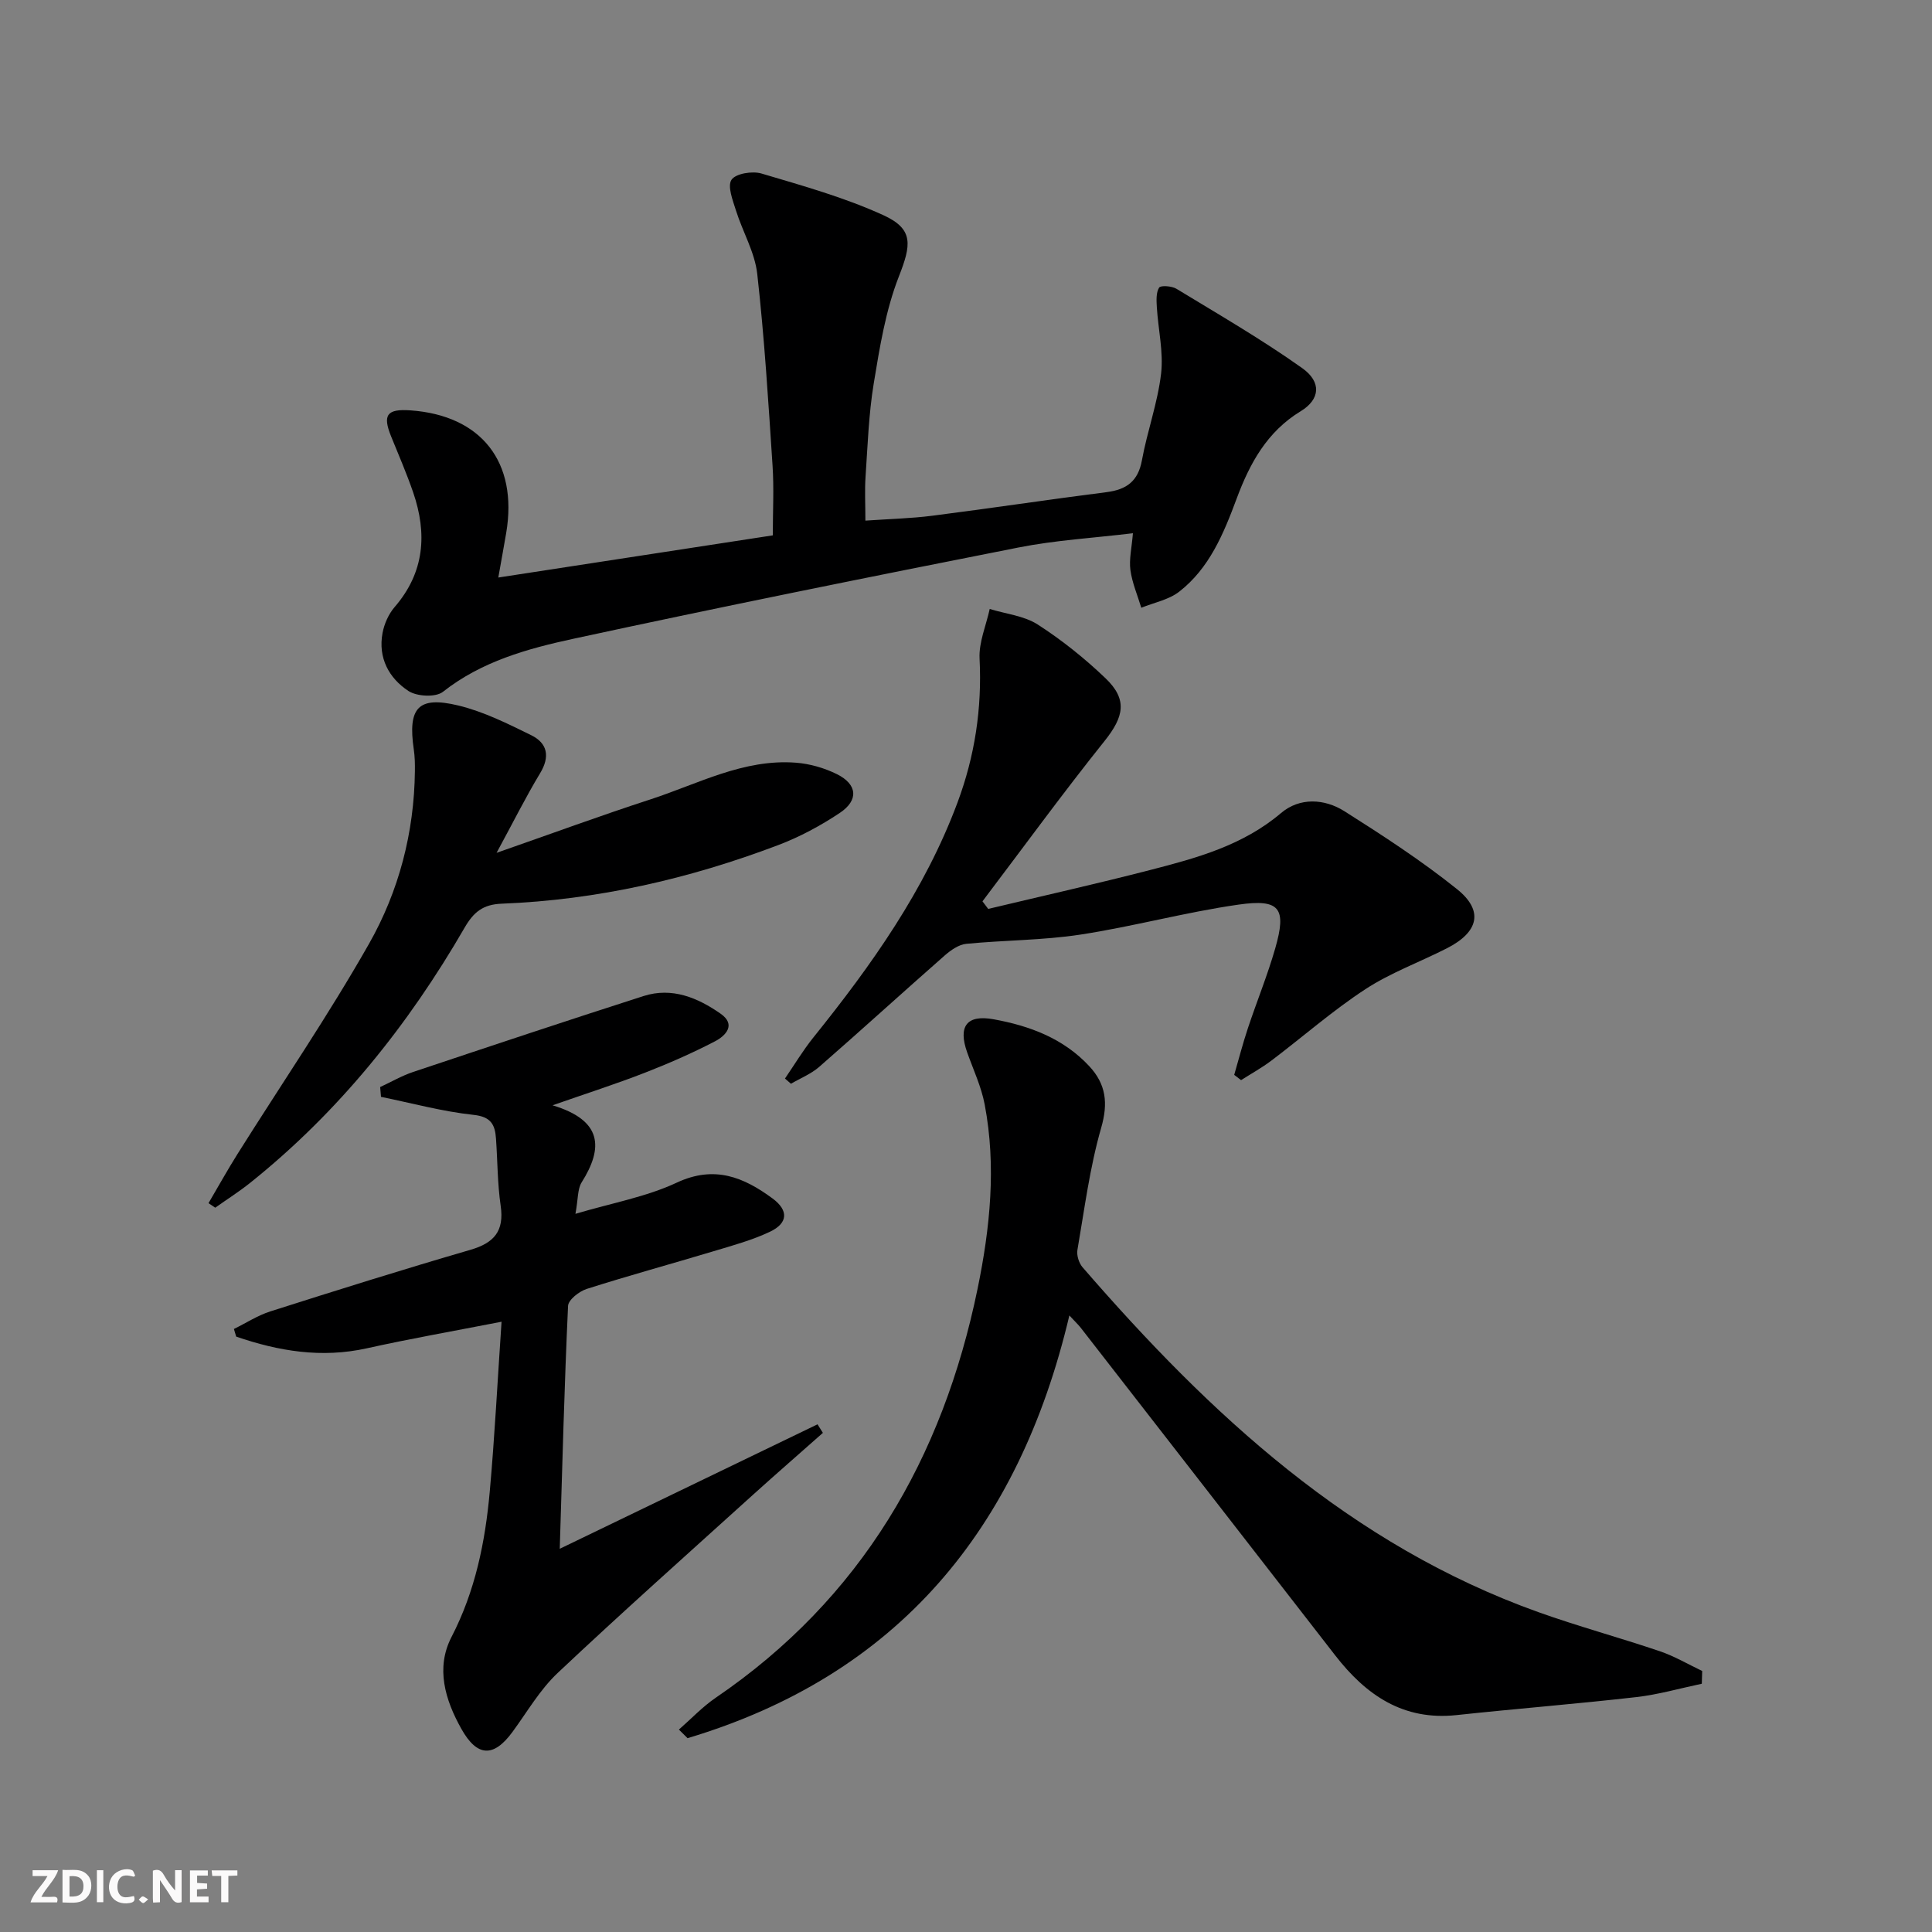 <svg enable-background="new 0 0 400 400" viewBox="0 0 400 400" xmlns="http://www.w3.org/2000/svg"><rect x="0" y="0" width="400" height="400" fill="#808080" stroke="none"/><g fill="#fbfafa"><path d="m37.59 393.81c-.92.31-1.52.05-2-.78-.7-1.2-1.52-2.34-2.47-3.78v4.59c-.55.03-.95.05-1.41.07-.03-.37-.06-.64-.06-.91 0-1.91 0-3.81 0-5.7 1.13-.41 1.77-.03 2.29.91.62 1.11 1.38 2.14 2.31 3.19v-4.2h1.35v6.61z"/><path d="m12.94 393.88v-6.75c1.9.19 3.93-.54 5.37 1.29.8 1.01.78 2.88.03 3.97-1.37 1.97-3.4 1.51-5.4 1.49m1.45-1.22c2.04.12 2.92-.58 2.89-2.21-.03-1.51-.98-2.19-2.89-2z"/><path d="m11.81 393.87h-5.49c.68-2.18 2.47-3.48 3.51-5.45h-3.08v-1.21h5.29c-.71 2.13-2.44 3.48-3.47 5.51.86 0 1.63.04 2.39-.01.79-.05 1.14.21.85 1.16"/><path d="m39.33 393.86v-6.61h3.7v1.07h-2.22v1.52c.68.04 1.34.09 2.07.13v1.07c-.72.05-1.38.09-2.1.14v1.48h2.4v1.19h-3.85z"/><path d="m27.71 388.56c-1.15-.3-2.46-.61-3.1.64-.37.73-.41 1.93-.06 2.67.63 1.35 1.99.93 3.17.68.35.94-.01 1.32-.93 1.46-1.62.25-3.05-.27-3.76-1.48-.73-1.25-.6-3.03.31-4.17.88-1.11 2.71-1.7 4-1.16.32.13.44.74.65 1.12-.1.08-.19.16-.28.24"/><path d="m49.15 387.24v1.07c-.59.02-1.17.05-1.87.08v5.44h-1.48v-5.44h-1.85c-.05-.4-.08-.73-.13-1.15z"/><path d="m20.06 387.21h1.33v6.62h-1.33z"/><path d="m30.68 393.25c-.49.38-.8.79-1.05.76-.32-.05-.6-.45-.9-.7.26-.24.51-.64.8-.67.29-.04.62.3 1.15.61"/></g><path d="m103.17 119.57c19.33-2.97 37.98-5.83 56.83-8.73 0-4.95.26-9.7-.05-14.41-.87-13.25-1.69-26.53-3.17-39.72-.5-4.48-3.02-8.71-4.4-13.11-.66-2.11-1.82-5.04-.93-6.38.87-1.3 4.33-1.86 6.22-1.29 8.53 2.53 17.19 4.95 25.24 8.63 6.33 2.89 5.74 6.18 3.18 12.71-2.73 6.99-3.96 14.64-5.19 22.11-1.05 6.37-1.26 12.9-1.7 19.36-.19 2.8-.03 5.62-.03 9.05 4.81-.34 9.39-.44 13.91-1.02 12.03-1.53 24.02-3.35 36.05-4.88 4.12-.53 6.5-2.26 7.29-6.58 1.1-6.02 3.26-11.89 3.97-17.94.52-4.49-.6-9.17-.88-13.77-.08-1.37-.18-3.01.47-4.05.31-.5 2.63-.35 3.59.24 8.77 5.33 17.68 10.49 26.03 16.42 4.09 2.9 3.69 6.5-.29 8.92-7.01 4.26-10.57 10.83-13.28 18.12-2.69 7.22-5.62 14.38-11.9 19.26-2.17 1.68-5.2 2.25-7.84 3.32-.78-2.6-1.89-5.15-2.25-7.8-.3-2.23.27-4.58.52-7.63-8.09.98-16.01 1.43-23.73 2.96-30.75 6.07-61.49 12.26-92.12 18.89-9.49 2.05-18.99 4.67-27 10.98-1.49 1.18-5.38.98-7.13-.16-4.06-2.66-6.34-6.88-5.38-12.01.35-1.89 1.25-3.92 2.49-5.36 6.22-7.19 6.79-15.22 3.84-23.79-1.35-3.92-3-7.73-4.56-11.57-1.8-4.44-.86-5.72 3.99-5.38 14.71 1.03 22.3 10.72 19.85 25.34-.47 2.76-.98 5.53-1.64 9.27z" fill="#000001"/><path d="m352.34 348.6c-4.53.95-9.01 2.25-13.59 2.77-12.37 1.41-24.79 2.39-37.17 3.72-11.06 1.19-18.76-4.14-25.13-12.35-17.55-22.62-35.11-45.22-52.68-67.82-.5-.64-1.1-1.2-2.37-2.57-10.47 44.38-35.67 74.53-79.05 87.52-.6-.59-1.19-1.19-1.79-1.78 2.53-2.21 4.86-4.7 7.61-6.58 30.14-20.53 47-49.56 54.23-84.7 2.59-12.59 3.9-25.35 1.47-38.13-.7-3.7-2.36-7.22-3.63-10.8-1.91-5.38-.1-7.86 5.47-6.85 7.46 1.35 14.45 3.95 19.8 9.7 3.48 3.74 3.96 7.64 2.47 12.8-2.36 8.21-3.45 16.8-4.91 25.25-.19 1.12.3 2.71 1.05 3.58 26.41 30.5 55.49 57.51 94.42 71.43 8.26 2.95 16.76 5.25 25.08 8.07 3.05 1.03 5.88 2.71 8.8 4.1-.03.87-.05 1.76-.08 2.64z" fill="#000001"/><path d="m119.14 251.31c7.58-2.25 14.68-3.51 20.98-6.46 7.81-3.65 13.86-1.12 19.83 3.28 3.35 2.47 3.2 5.11-.52 6.88-3.71 1.76-7.76 2.86-11.72 4.05-8.74 2.63-17.55 5.03-26.24 7.8-1.56.5-3.8 2.25-3.86 3.51-.76 16.4-1.18 32.82-1.72 50.29 18.43-8.9 35.9-17.34 53.37-25.77.37.59.74 1.18 1.11 1.77-4.78 4.24-9.61 8.43-14.35 12.71-13.57 12.28-27.23 24.44-40.55 36.99-3.7 3.48-6.34 8.1-9.39 12.25-3.9 5.3-7.3 5.14-10.55-.65-3.39-6.04-5.36-12.63-2.05-19.04 4.93-9.54 6.98-19.68 7.92-30.12 1.02-11.38 1.6-22.8 2.44-35.15-9.84 1.92-18.91 3.51-27.88 5.5-9.41 2.09-18.29.59-27.06-2.42-.16-.53-.31-1.05-.47-1.58 2.51-1.23 4.91-2.8 7.54-3.64 13.76-4.38 27.54-8.71 41.4-12.74 4.93-1.43 7.05-3.87 6.29-9.12-.67-4.59-.64-9.27-.97-13.91-.2-2.88-1.02-4.54-4.66-4.92-6.44-.69-12.77-2.43-19.15-3.73-.06-.68-.11-1.35-.17-2.03 2.27-1.05 4.46-2.33 6.82-3.12 15.88-5.31 31.76-10.61 47.71-15.72 5.89-1.89 11.23.35 15.96 3.66 3.28 2.29 1.01 4.59-1.2 5.73-4.7 2.44-9.58 4.58-14.52 6.5-5.82 2.27-11.79 4.18-19.08 6.73 10.32 3.11 10.56 8.77 6.01 15.98-.86 1.4-.7 3.44-1.27 6.49z" fill="#000001"/><path d="m255.53 222.54c.94-3.24 1.78-6.51 2.85-9.71 1.83-5.51 4.04-10.9 5.64-16.47 2.39-8.32 1-10.3-7.59-9.07-10.99 1.57-21.77 4.53-32.75 6.21-7.79 1.19-15.76 1.14-23.63 1.91-1.54.15-3.18 1.3-4.42 2.38-8.72 7.66-17.3 15.48-26.04 23.11-1.68 1.46-3.87 2.33-5.83 3.48-.41-.36-.83-.72-1.24-1.08 1.94-2.83 3.72-5.81 5.86-8.48 12.03-14.95 23.08-30.48 29.86-48.66 3.59-9.63 5.09-19.49 4.57-29.8-.17-3.38 1.35-6.85 2.1-10.28 3.34 1.03 7.1 1.4 9.94 3.22 5 3.22 9.73 7.01 14.03 11.12 4.62 4.42 3.81 7.98-.19 12.99-8.69 10.86-16.88 22.11-25.28 33.2.4.52.79 1.05 1.19 1.57 11.17-2.67 22.39-5.18 33.51-8.05 9.63-2.48 19.19-5.07 27.12-11.8 3.84-3.26 8.97-3 13.13-.37 7.98 5.05 15.94 10.23 23.29 16.12 5.58 4.47 4.51 8.89-2.08 12.25-5.61 2.86-11.64 5.05-16.88 8.47-6.79 4.44-12.95 9.86-19.44 14.77-1.99 1.5-4.19 2.72-6.3 4.06-.47-.36-.94-.73-1.42-1.09z" fill="#000001"/><path d="m102.81 176.57c11.57-4.04 21.63-7.74 31.81-11.05 9.88-3.21 19.33-8.45 30.18-7.61 2.89.22 5.89 1.09 8.49 2.38 4.22 2.1 4.53 5.38.59 8.01-3.98 2.65-8.3 4.98-12.77 6.67-18.44 6.99-37.49 11.36-57.25 12.13-3.87.15-5.8 1.74-7.66 4.95-11.68 20.2-26.08 38.18-44.39 52.83-2.31 1.85-4.83 3.44-7.25 5.16-.46-.31-.93-.63-1.39-.94 2-3.4 3.91-6.85 6.01-10.19 9.1-14.48 18.78-28.64 27.21-43.49 6.18-10.88 9.37-23.04 9.51-35.77.02-1.5-.01-3.01-.23-4.49-1.26-8.62.88-11.1 9.2-9.1 5.23 1.26 10.22 3.75 15.1 6.15 3.38 1.66 3.96 4.42 1.83 7.92-2.96 4.9-5.52 10.06-8.99 16.44z" fill="#000001"/></svg>